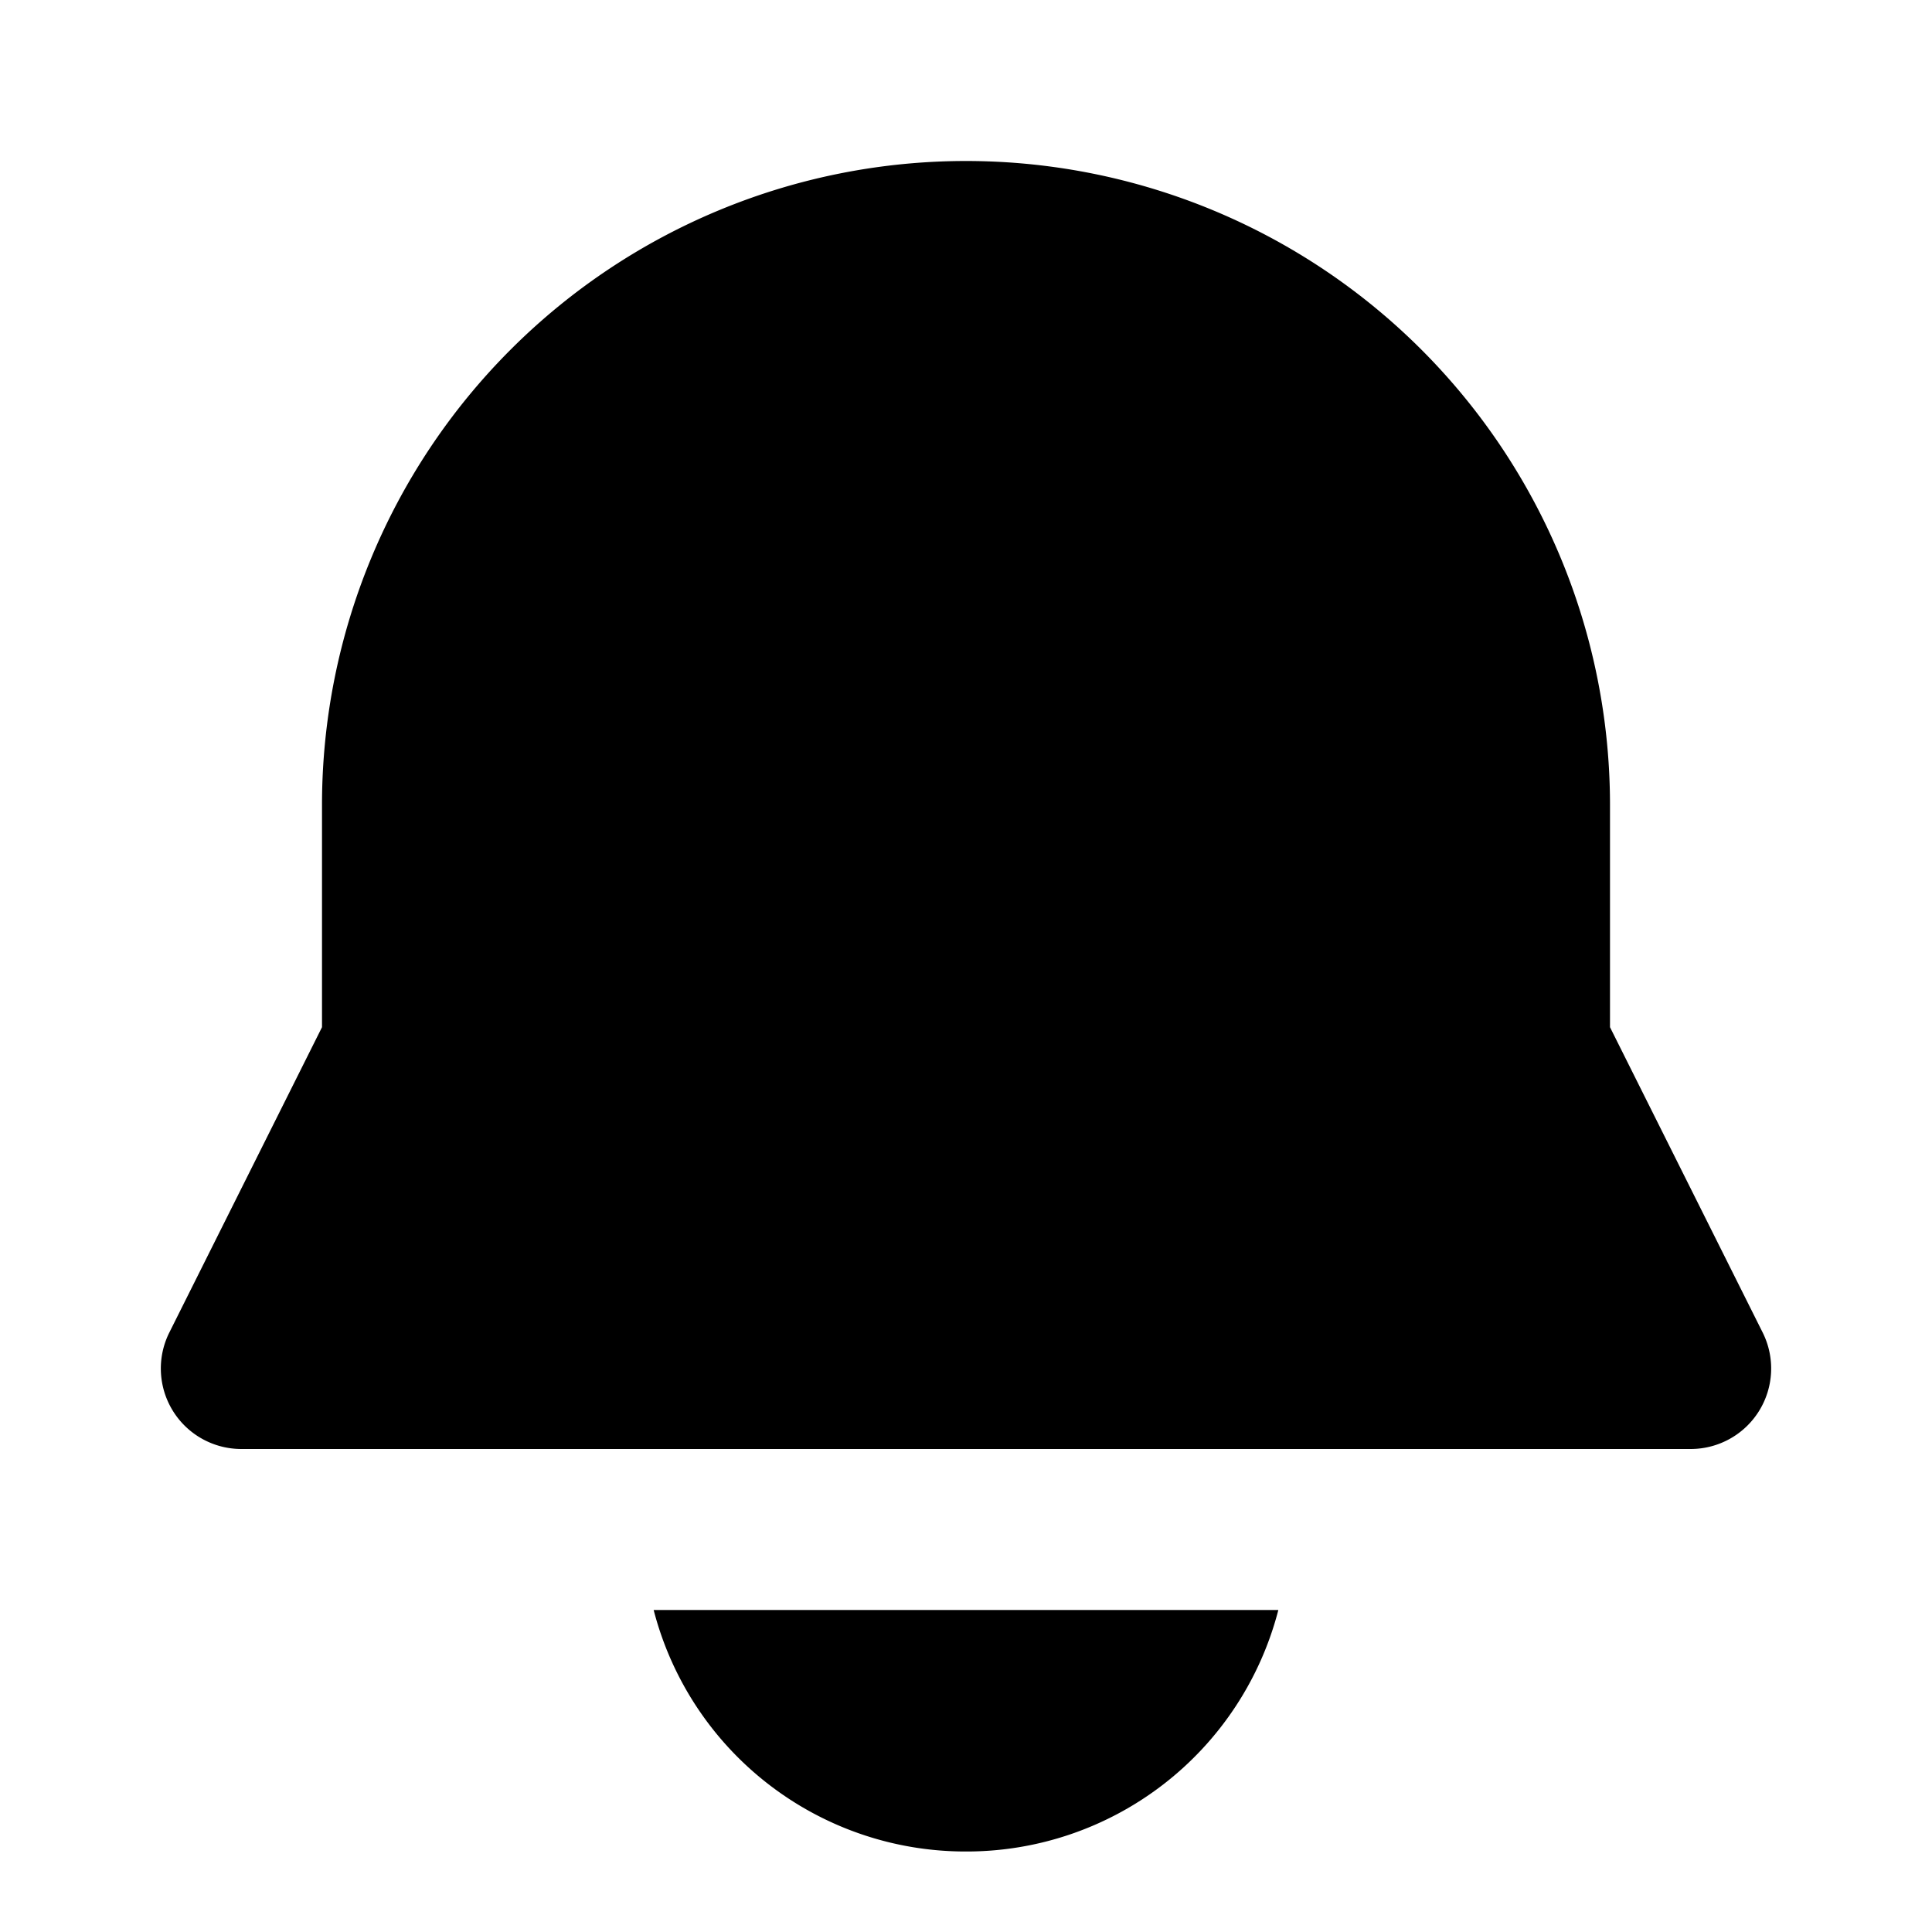<svg width="12" height="12" viewBox="0 0 12 12" xmlns="http://www.w3.org/2000/svg"><path d="M6 1a4 4 0 0 0-4 4v1.38l-.95 1.9A.5.5 0 0 0 1.5 9h9a.5.5 0 0 0 .45-.72L10 6.38V5a4 4 0 0 0-4-4Zm0 10.5A2 2 0 0 1 4.06 10h3.88A2 2 0 0 1 6 11.5Z"/></svg>